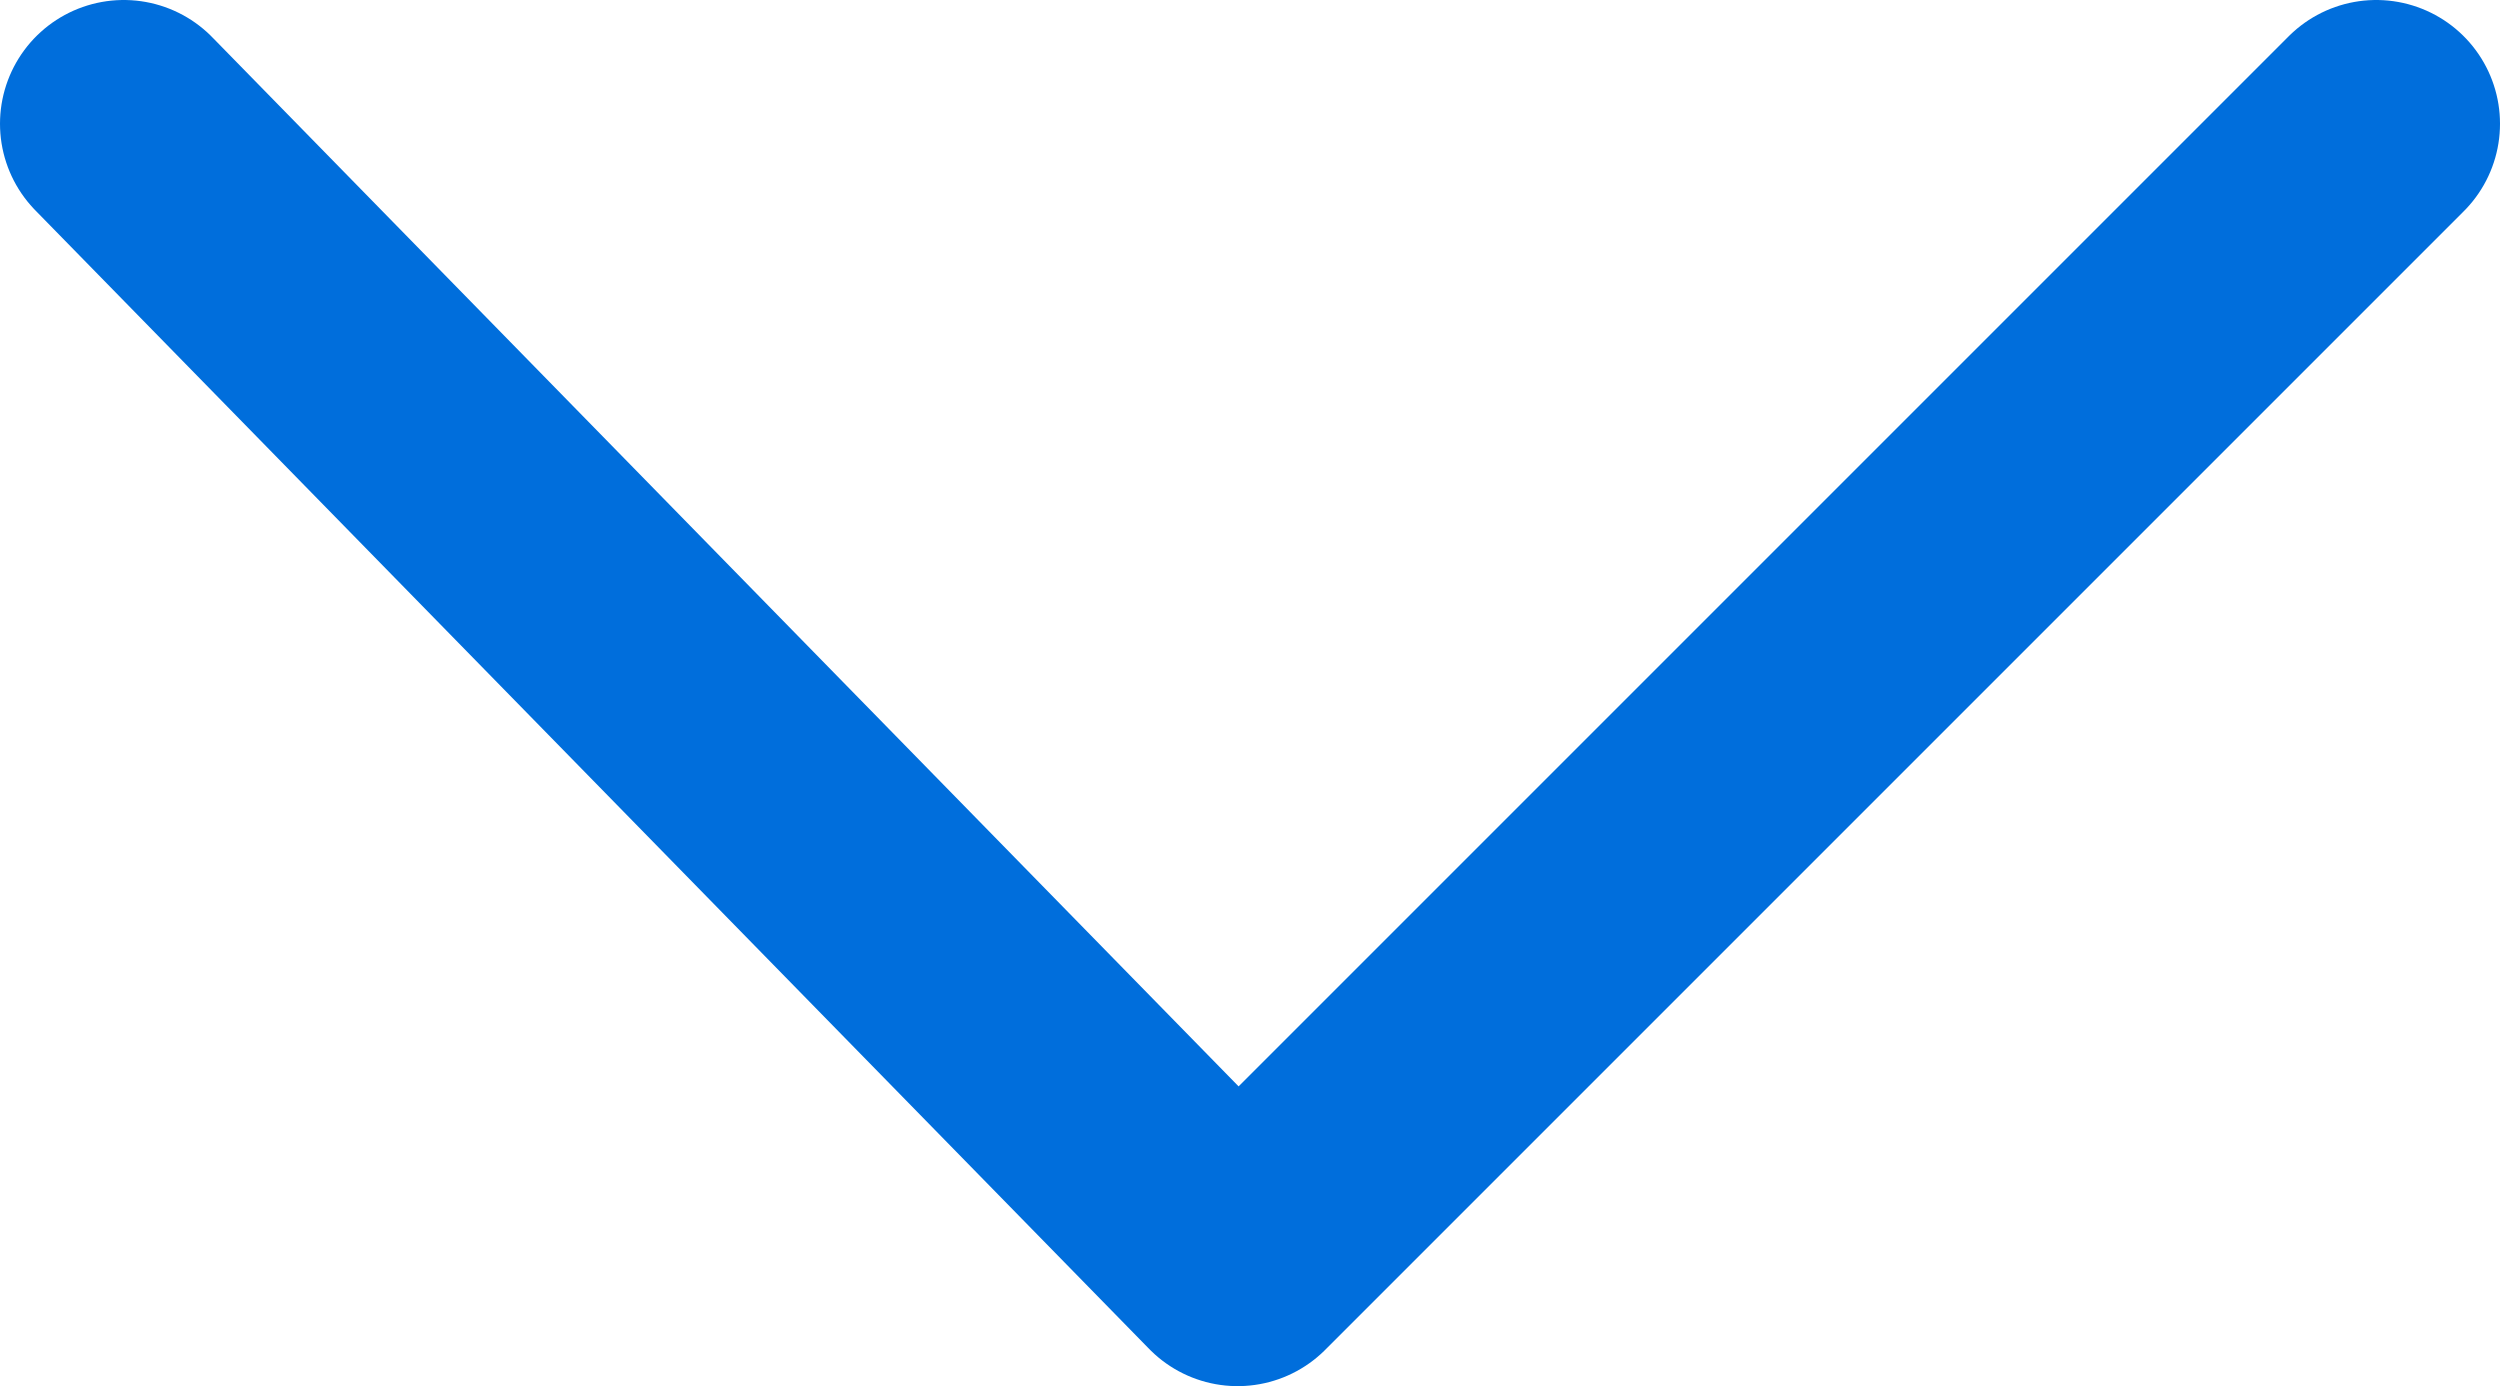 <svg xmlns="http://www.w3.org/2000/svg" width="30.3" height="16.8"><path d="M1.5 1.5L15 15.3 28.8 1.5" fill="none" stroke="#006edc" stroke-width="3" stroke-linecap="round" stroke-linejoin="round" stroke-miterlimit="10"/></svg>
